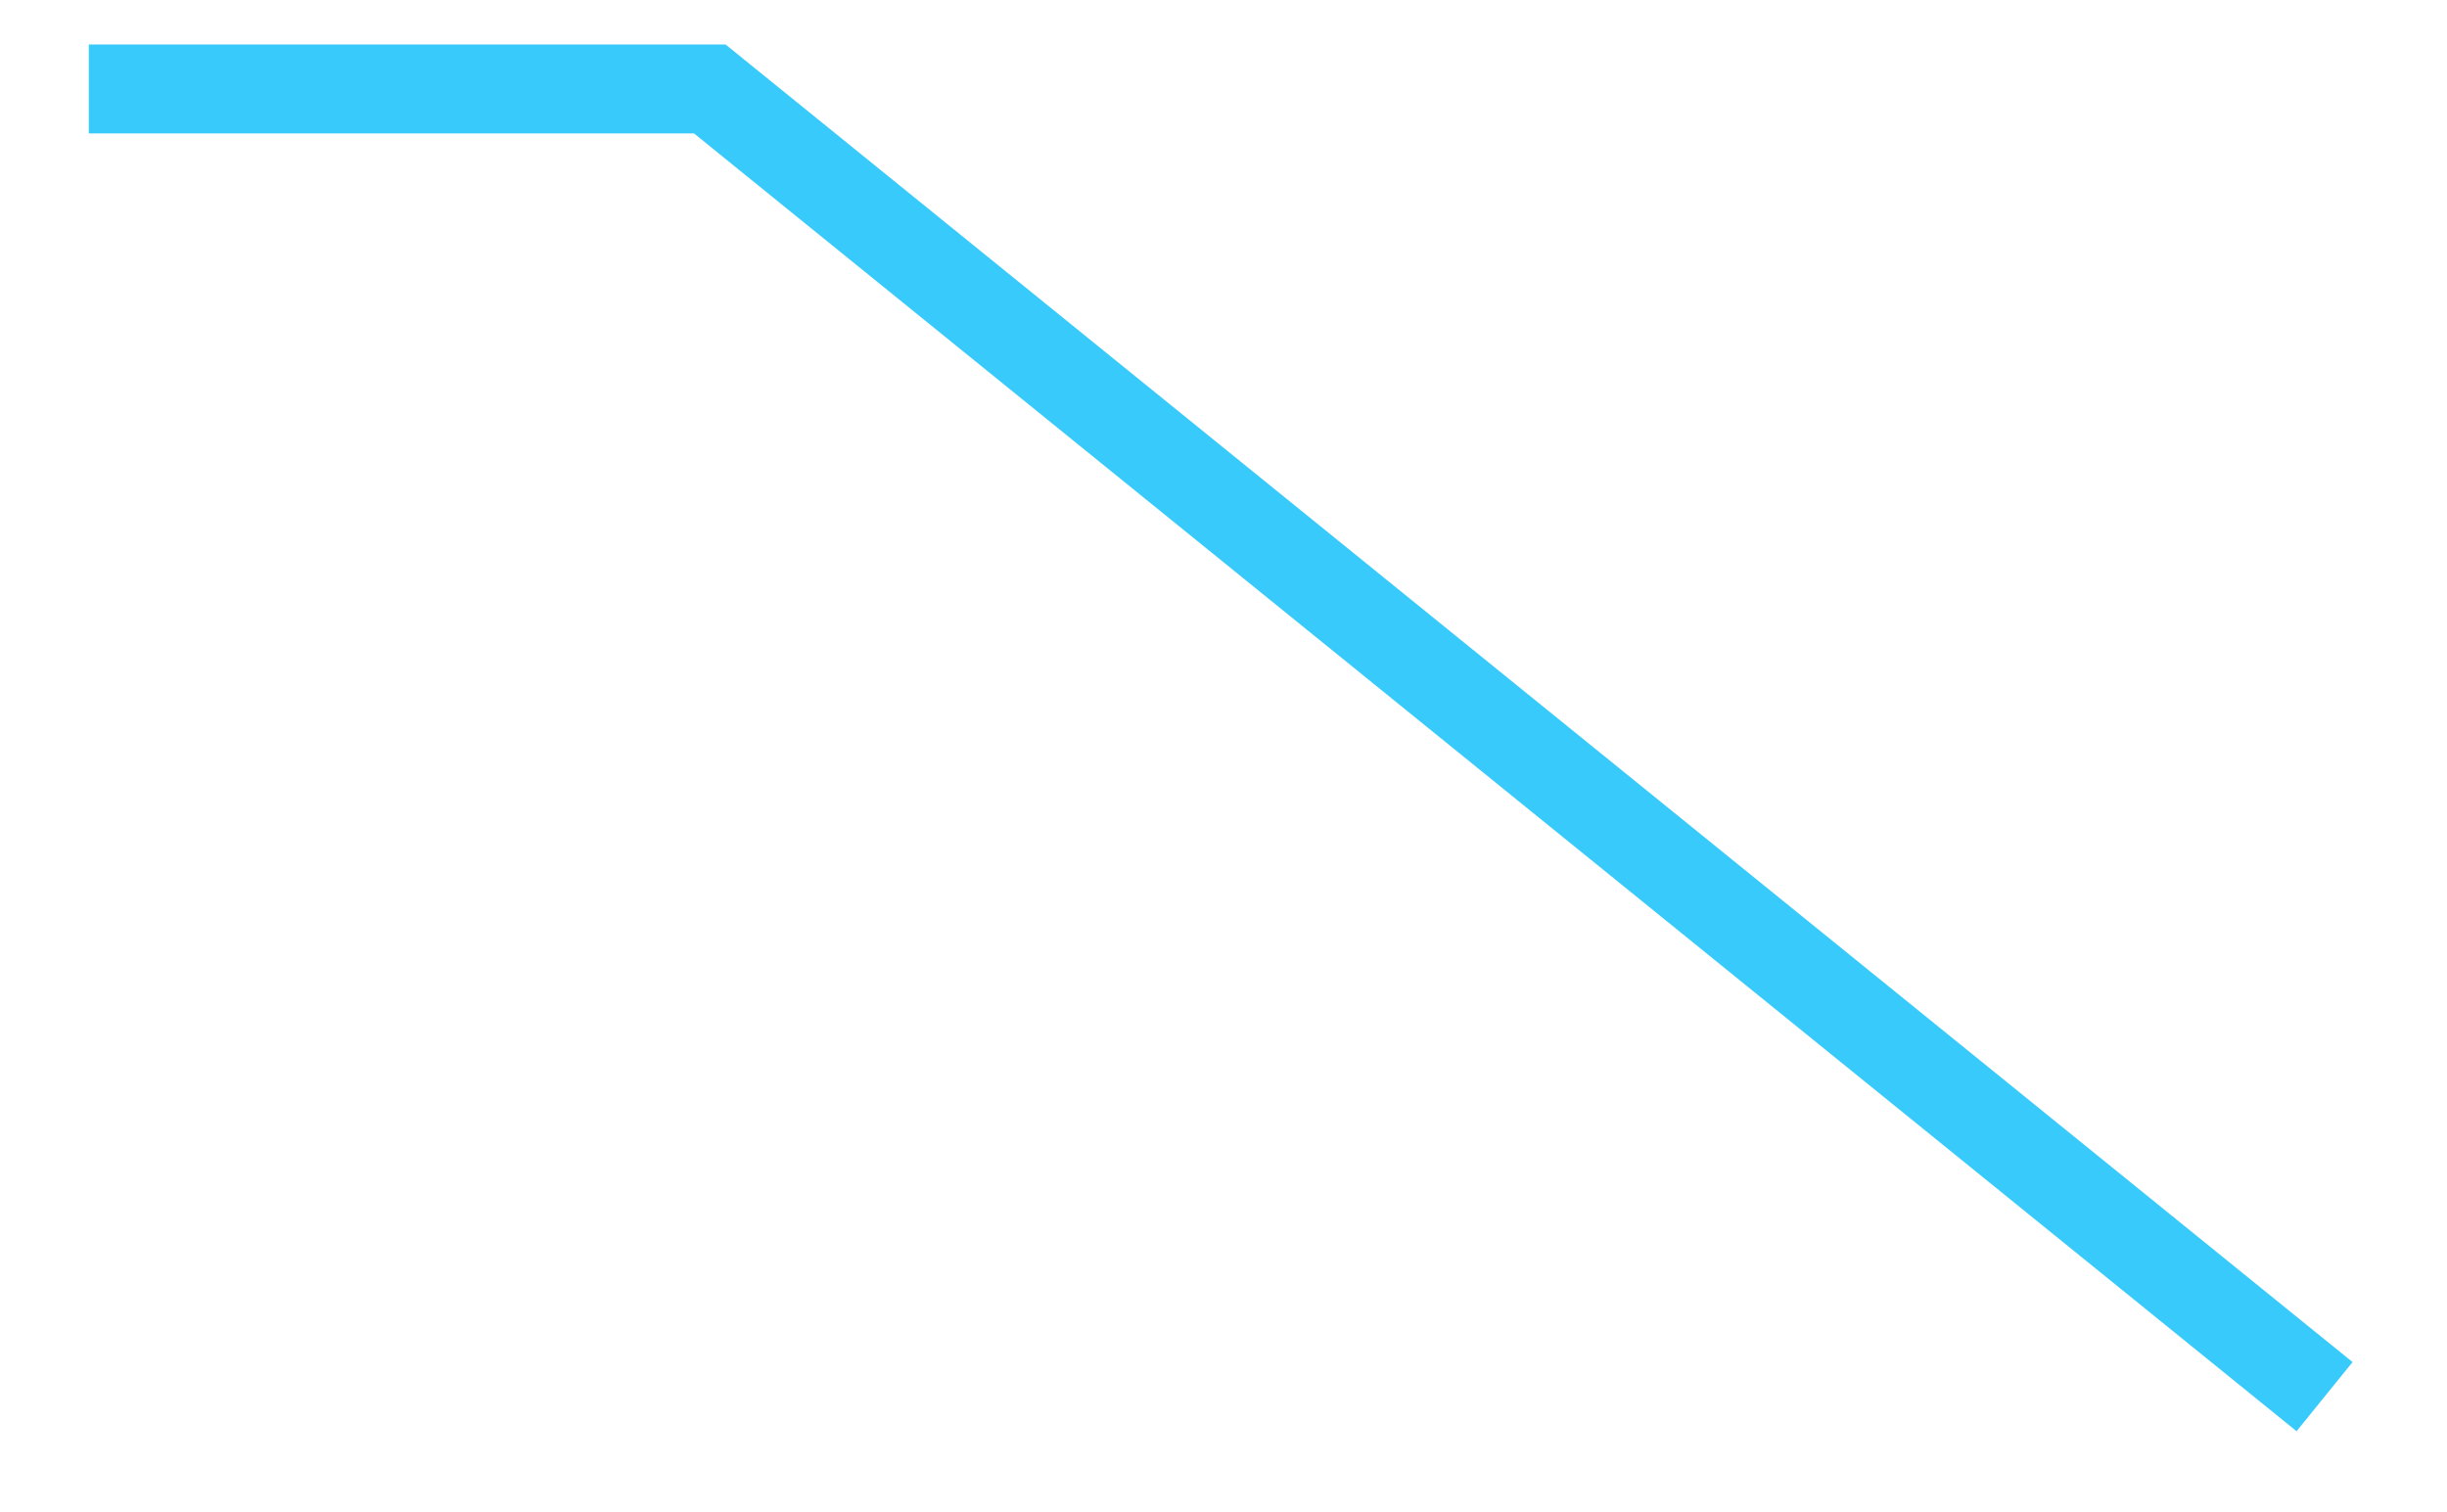 ﻿<?xml version="1.0" encoding="utf-8"?>
<svg version="1.1" xmlns:xlink="http://www.w3.org/1999/xlink" width="55px" height="34px" xmlns="http://www.w3.org/2000/svg">
  <g transform="matrix(1 0 0 1 -136 -792 )">
    <path d="M 0.996 1  L 14.954 1  L 51.248 30.397  " stroke-width="2" stroke="#38cafb" fill="none" transform="matrix(1 0 0 1 137 793 )" />
  </g>
</svg>